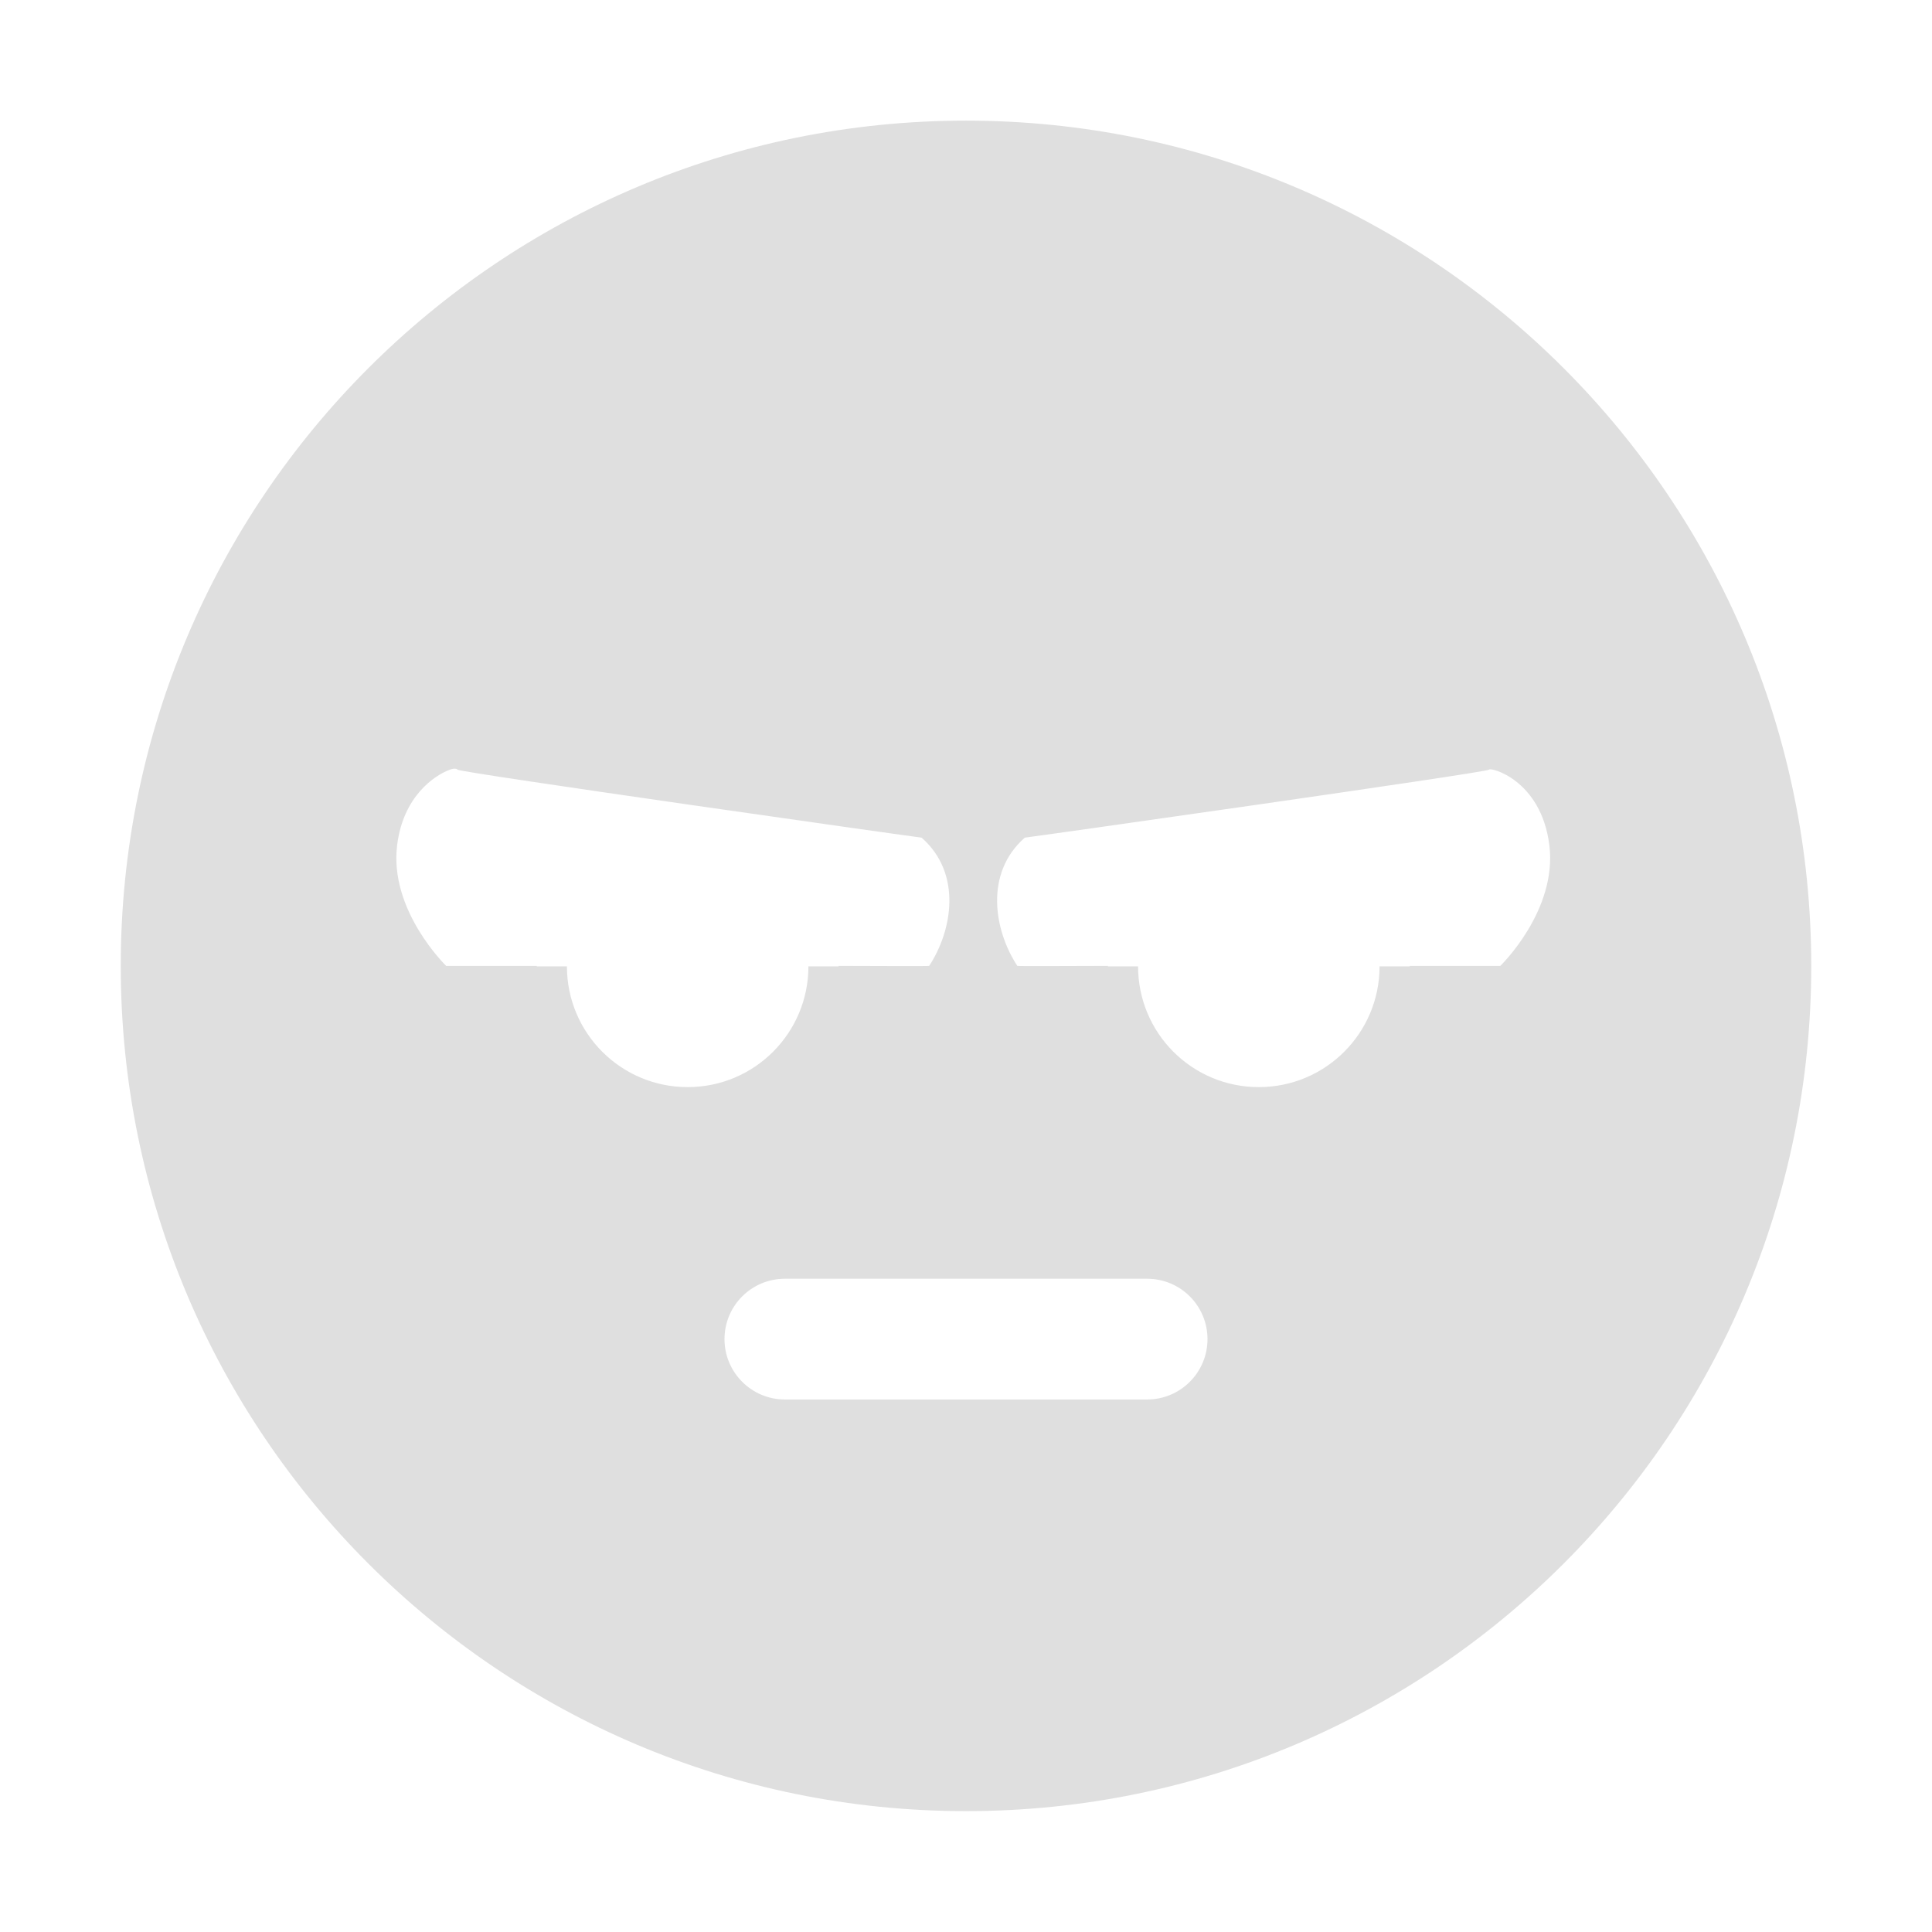 <svg style="clip-rule:evenodd;fill-rule:evenodd;stroke-linejoin:round;stroke-miterlimit:2" viewBox="0 0 16 16" xmlns="http://www.w3.org/2000/svg">
 <g transform="translate(-685 159.003)">
  <path d="m693-158.004c-3.866 0-7 3.134-7 7s3.134 7 7 7 7-3.134 7-7-3.134-7-7-7zm-4.274 5.375c0.042-0.015 0.06-6e-3 0.063 0 4e-3 0.022 3.824 0.563 3.843 0.563 0.338 0.296 0.255 0.77 0.063 1.062-2e-3 3e-3 -0.417 1e-3 -0.75 0v4e-3h-0.25c0 0.551-0.446 1-1 1s-1-0.449-1-1h-0.25v-4e-3h-0.75s-0.474-0.458-0.406-1c0.05-0.406 0.311-0.579 0.437-0.625zm8.605 0c0.01-0.023 0.432 0.083 0.5 0.625s-0.406 1-0.406 1h-0.75v4e-3h-0.25c0 0.551-0.446 1-1 1-0.555 0-1-0.449-1-1h-0.25v-4e-3c-0.334 1e-3 -0.748 3e-3 -0.75 0-0.192-0.292-0.275-0.766 0.062-1.062 0.019 0 3.839-0.541 3.844-0.563zm-5.831 4.216h3c0.277 0 0.5 0.224 0.5 0.5 0 0.275-0.223 0.5-0.5 0.5h-3c-0.277 0-0.5-0.225-0.5-0.5 0-0.276 0.223-0.5 0.5-0.5z" fill="#dfdfdf"/>
 </g>
</svg>
